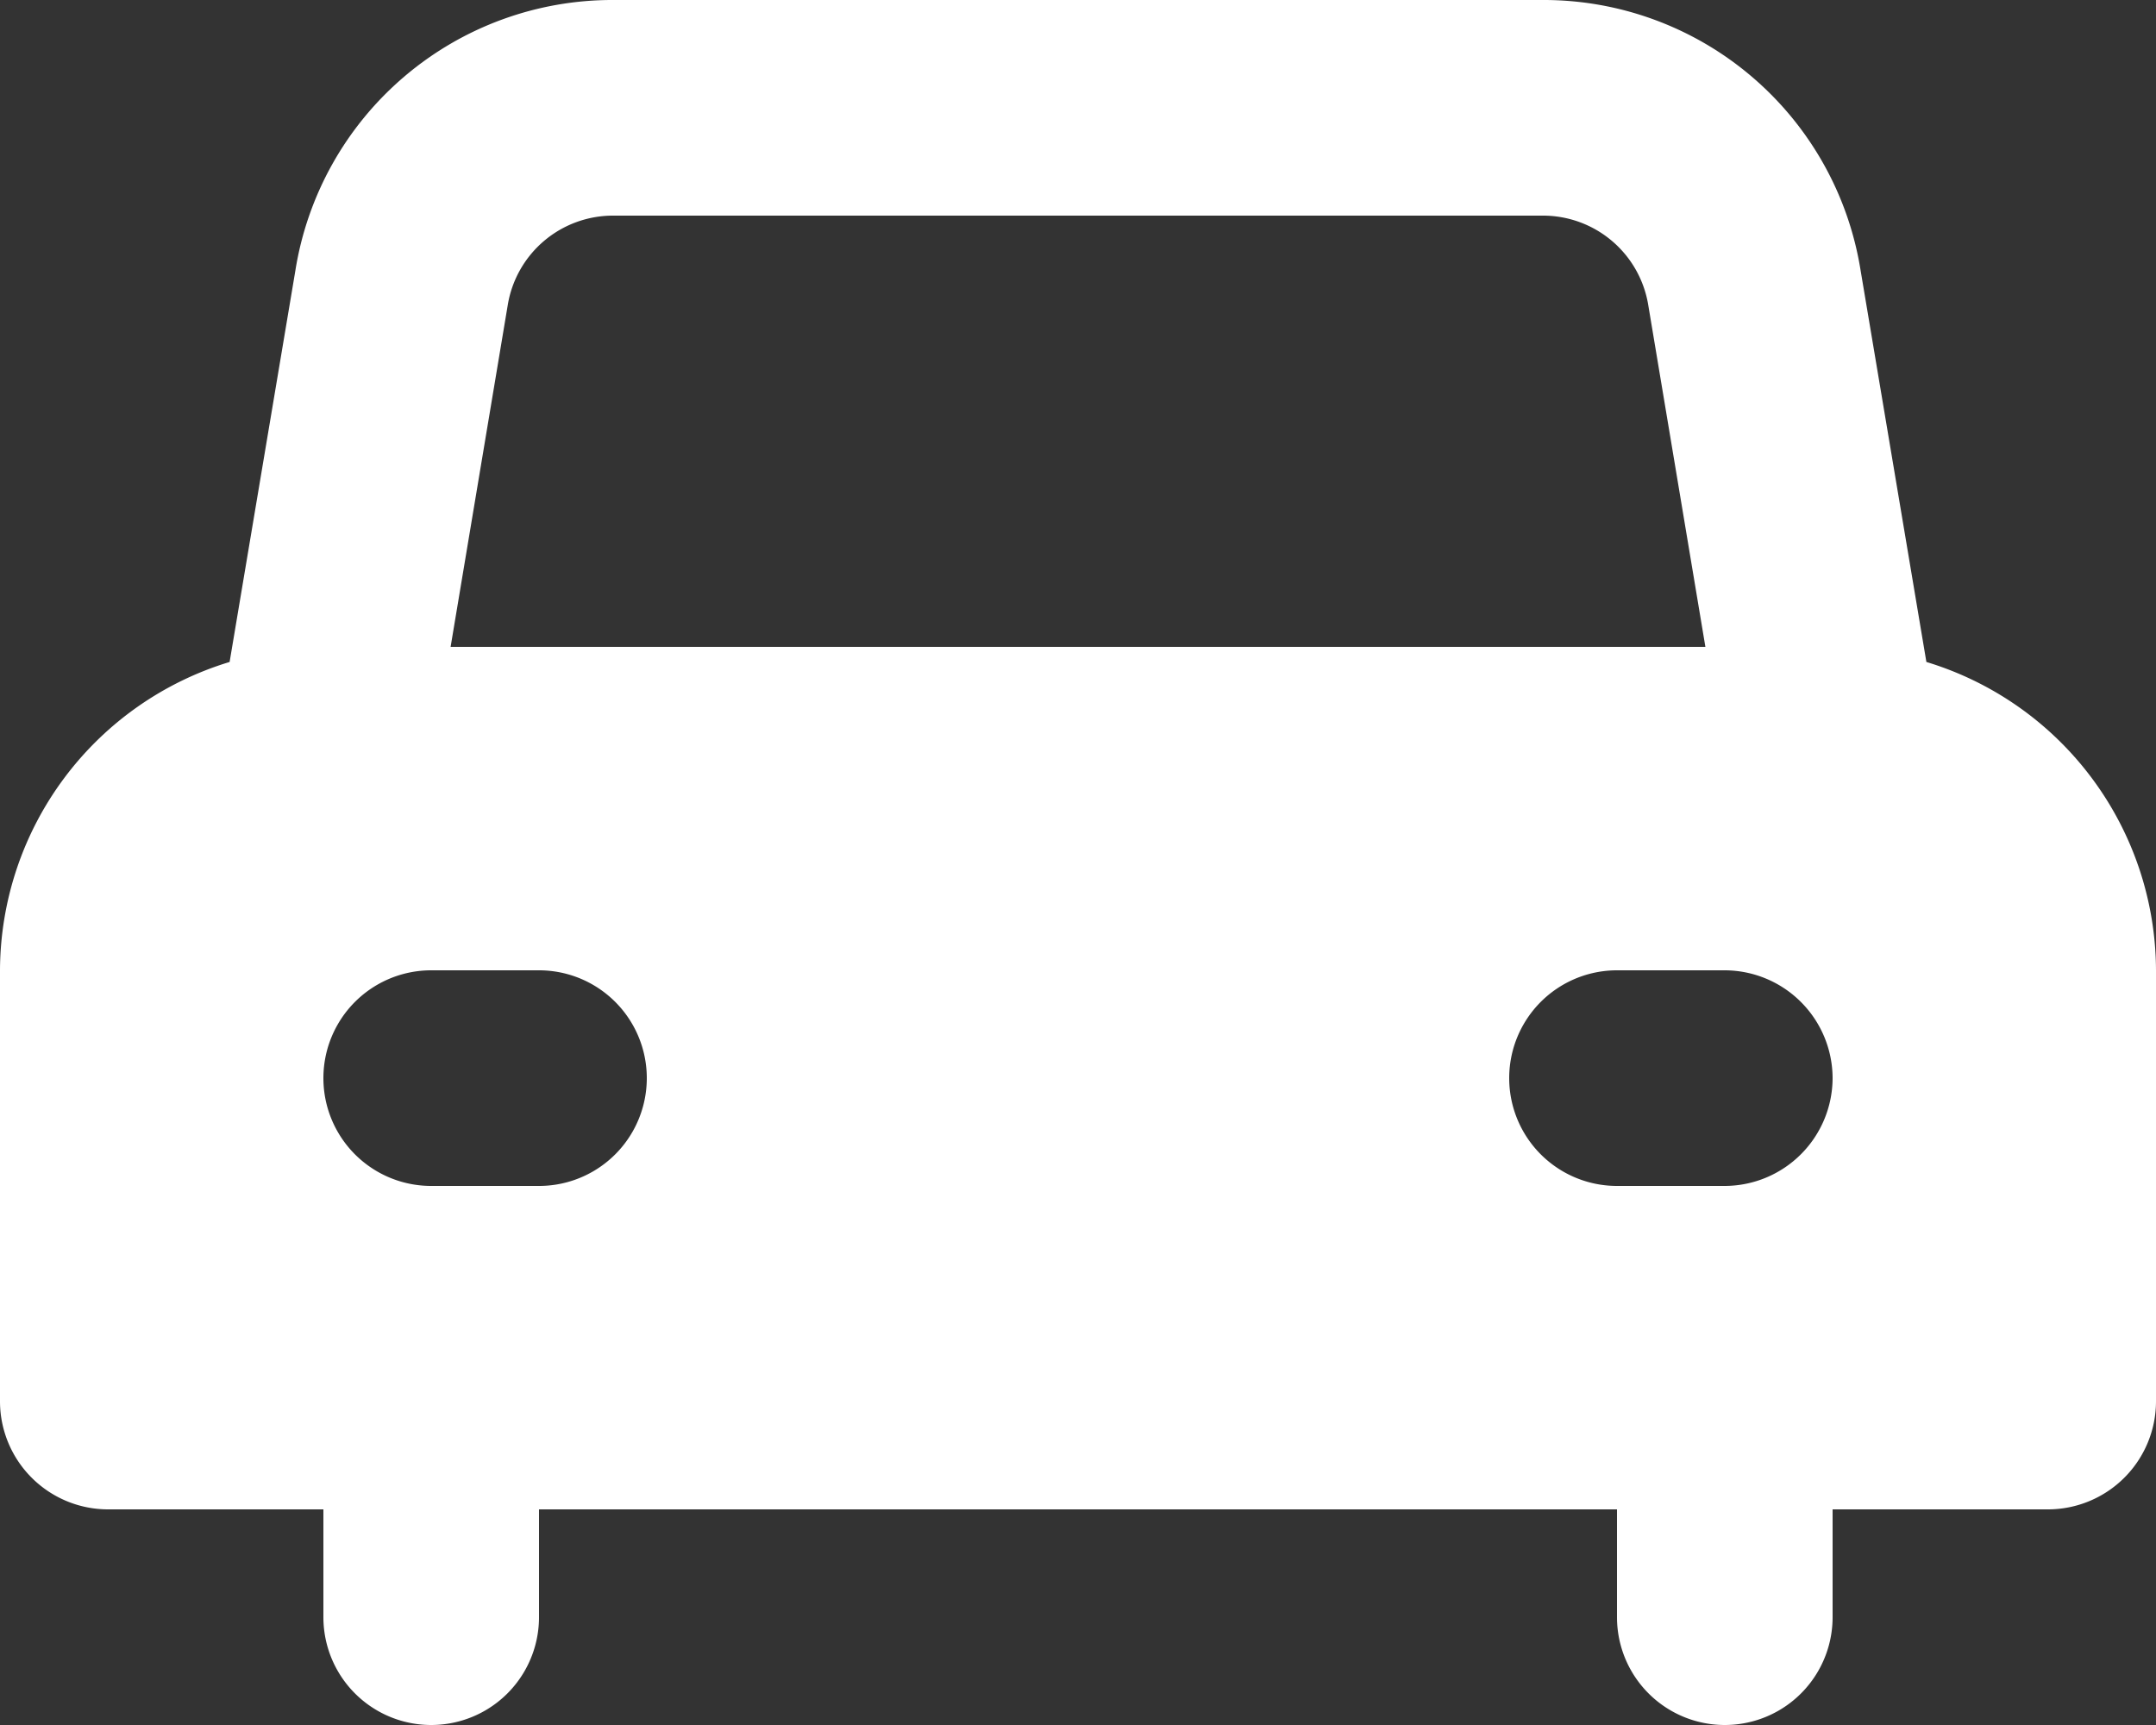 <svg id="Group_172" data-name="Group 172" xmlns="http://www.w3.org/2000/svg" xmlns:xlink="http://www.w3.org/1999/xlink" width="40" height="32" viewBox="0 0 40 32">
  <rect x="0" y="0" width="40" height="32" fill="#333333" stroke="none"/>
  <defs>
    <clipPath id="clip-path">
      <rect id="Rectangle_1937" data-name="Rectangle 1937" width="40" height="32" fill="#fff"/>
    </clipPath>
  </defs>
  <g id="Group_171" data-name="Group 171" clip-path="url(#clip-path)">
    <path id="Path_91" data-name="Path 91" d="M35.74,12.28,34.52,5.02A5.955,5.955,0,0,0,28.62,0H11.38a5.955,5.955,0,0,0-5.9,5.02L4.26,12.28A6,6,0,0,0,0,18v8a2.006,2.006,0,0,0,2,2H6v2a2,2,0,0,0,4,0V28H30v2a2,2,0,0,0,4,0V28h4a2.006,2.006,0,0,0,2-2V18a6,6,0,0,0-4.26-5.72M34,20a2.006,2.006,0,0,1-2,2H30a2,2,0,0,1,0-4h2a2.006,2.006,0,0,1,2,2M8,18h2a2,2,0,0,1,0,4H8a2,2,0,0,1,0-4M9.42,5.66A1.979,1.979,0,0,1,11.38,4H28.62a1.979,1.979,0,0,1,1.96,1.66L31.64,12H8.36Z" fill="#fff"/>
  </g>
</svg>
